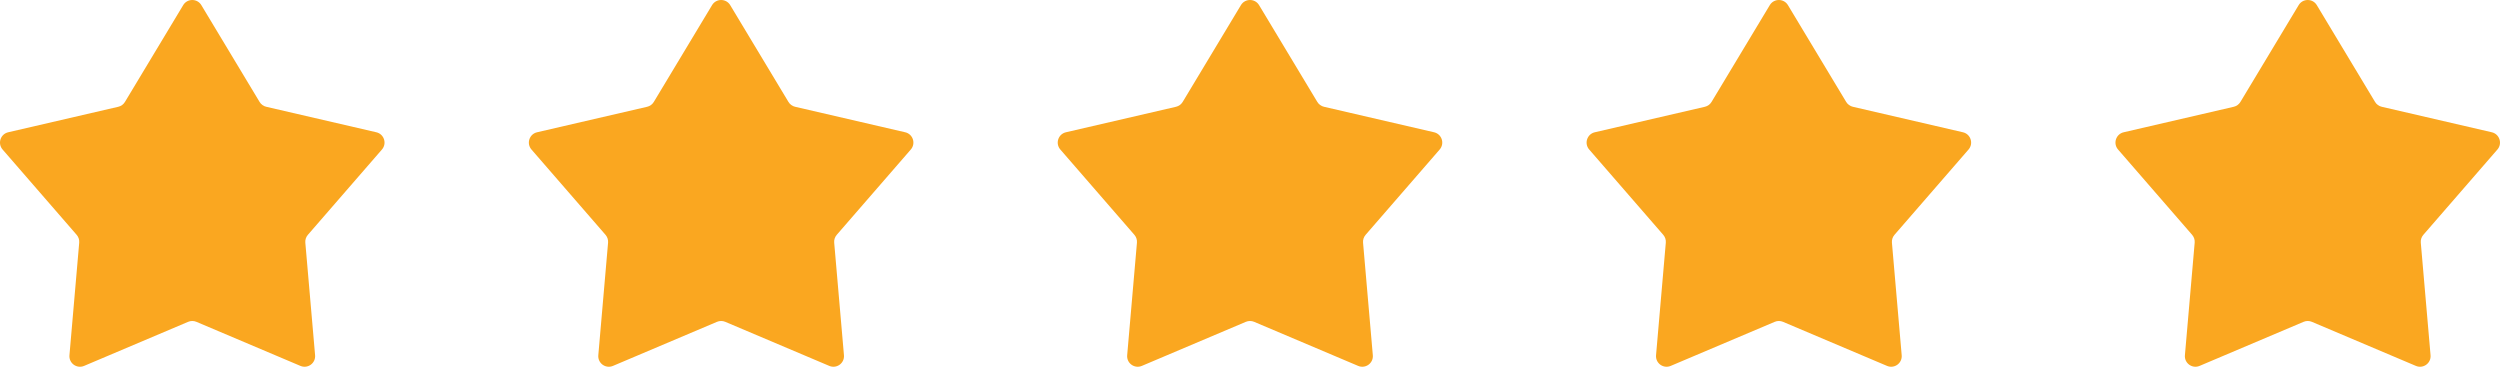 <?xml version="1.0" encoding="UTF-8"?> <svg xmlns="http://www.w3.org/2000/svg" width="473" height="70" viewBox="0 0 473 70" fill="none"> <path d="M34.662 0.969C35.44 -0.323 37.314 -0.323 38.092 0.969L49.114 19.285C49.394 19.75 49.849 20.081 50.377 20.203L71.203 25.026C72.672 25.367 73.251 27.149 72.263 28.288L58.249 44.431C57.894 44.84 57.72 45.376 57.767 45.916L59.615 67.213C59.746 68.715 58.23 69.817 56.841 69.228L37.157 60.889C36.659 60.678 36.095 60.678 35.596 60.889L15.913 69.228C14.524 69.817 13.008 68.715 13.139 67.213L14.987 45.916C15.034 45.376 14.86 44.84 14.504 44.431L0.491 28.288C-0.498 27.149 0.081 25.367 1.551 25.026L22.376 20.203C22.904 20.081 23.36 19.75 23.64 19.285L34.662 0.969Z" fill="#FAA720"></path> <path d="M134.724 0.969C135.502 -0.323 137.375 -0.323 138.153 0.969L149.176 19.285C149.455 19.75 149.911 20.081 150.439 20.203L171.265 25.026C172.734 25.367 173.313 27.149 172.324 28.288L158.311 44.431C157.956 44.84 157.782 45.376 157.829 45.916L159.677 67.213C159.807 68.715 158.291 69.817 156.902 69.228L137.219 60.889C136.72 60.678 136.157 60.678 135.658 60.889L115.974 69.228C114.586 69.817 113.07 68.715 113.2 67.213L115.048 45.916C115.095 45.376 114.921 44.84 114.566 44.431L100.553 28.288C99.564 27.149 100.143 25.367 101.612 25.026L122.438 20.203C122.966 20.081 123.422 19.75 123.701 19.285L134.724 0.969Z" fill="#FAA720"></path> <path d="M234.785 0.969C235.563 -0.323 237.437 -0.323 238.215 0.969L249.237 19.285C249.517 19.75 249.973 20.081 250.5 20.203L271.326 25.026C272.796 25.367 273.375 27.149 272.386 28.288L258.373 44.431C258.017 44.84 257.843 45.376 257.89 45.916L259.738 67.213C259.869 68.715 258.353 69.817 256.964 69.228L237.281 60.889C236.782 60.678 236.218 60.678 235.719 60.889L216.036 69.228C214.647 69.817 213.131 68.715 213.262 67.213L215.11 45.916C215.157 45.376 214.983 44.84 214.627 44.431L200.614 28.288C199.625 27.149 200.204 25.367 201.674 25.026L222.5 20.203C223.027 20.081 223.483 19.75 223.763 19.285L234.785 0.969Z" fill="#FAA720"></path> <path d="M334.847 0.969C335.625 -0.323 337.498 -0.323 338.276 0.969L349.299 19.285C349.578 19.75 350.034 20.081 350.562 20.203L371.388 25.026C372.857 25.367 373.436 27.149 372.447 28.288L358.434 44.431C358.079 44.84 357.905 45.376 357.952 45.916L359.8 67.213C359.93 68.715 358.414 69.817 357.026 69.228L337.342 60.889C336.843 60.678 336.28 60.678 335.781 60.889L316.098 69.228C314.709 69.817 313.193 68.715 313.323 67.213L315.171 45.916C315.218 45.376 315.044 44.84 314.689 44.431L300.676 28.288C299.687 27.149 300.266 25.367 301.735 25.026L322.561 20.203C323.089 20.081 323.545 19.75 323.824 19.285L334.847 0.969Z" fill="#FAA720"></path> <path d="M434.908 0.969C435.686 -0.323 437.56 -0.323 438.338 0.969L449.36 19.285C449.64 19.75 450.096 20.081 450.624 20.203L471.449 25.026C472.919 25.367 473.498 27.149 472.509 28.288L458.496 44.431C458.14 44.84 457.966 45.376 458.013 45.916L459.861 67.213C459.992 68.715 458.476 69.817 457.087 69.228L437.404 60.889C436.905 60.678 436.341 60.678 435.842 60.889L416.159 69.228C414.77 69.817 413.254 68.715 413.385 67.213L415.233 45.916C415.28 45.376 415.106 44.84 414.751 44.431L400.737 28.288C399.749 27.149 400.328 25.367 401.797 25.026L422.623 20.203C423.151 20.081 423.606 19.75 423.886 19.285L434.908 0.969Z" fill="#FAA720"></path> </svg> 